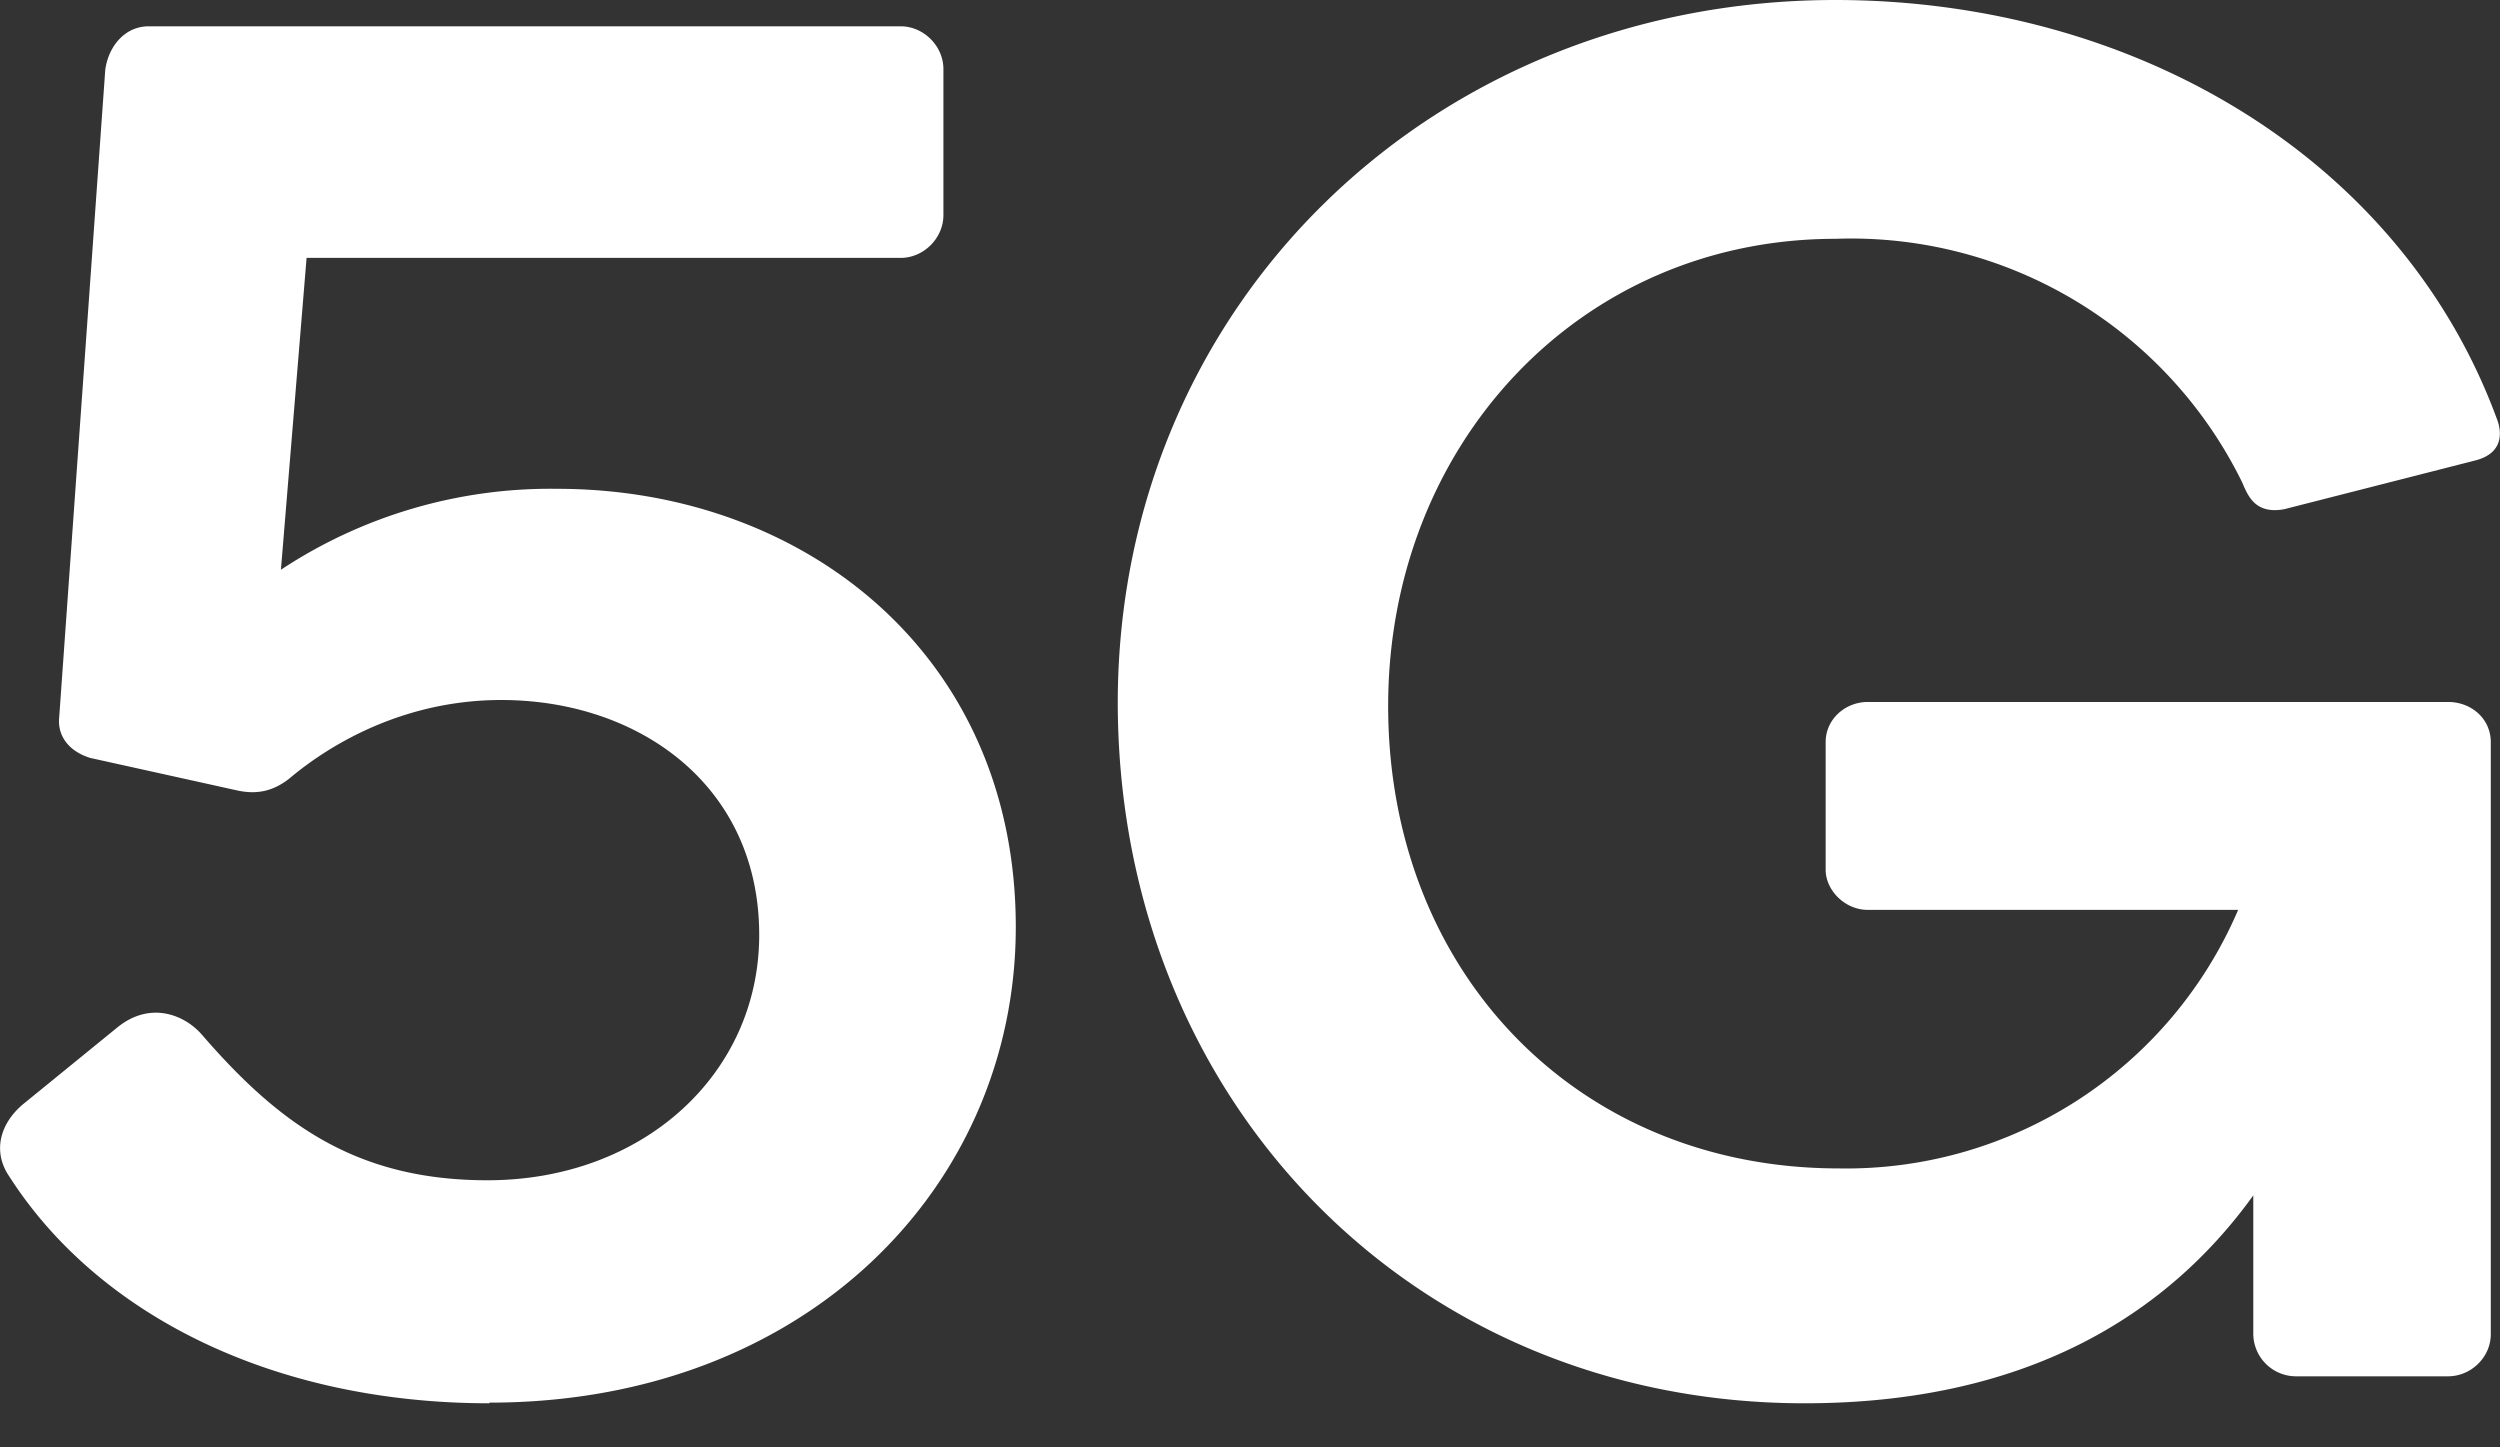 <svg xmlns="http://www.w3.org/2000/svg" width="38" height="22" fill="none">
  <rect width="100%" height="100%" fill="#333333" stroke="none"/>
  <path fill="#fff" fill-rule="evenodd" d="M7.44 21.33c-3.28 0-5.95-1.34-7.3-3.45-.26-.38-.14-.82.24-1.12l1.4-1.14c.5-.41 1.03-.2 1.3.12 1.17 1.35 2.34 2.2 4.33 2.2 2.37 0 4.13-1.62 4.13-3.73 0-2.28-1.84-3.57-3.92-3.57-1.41 0-2.53.61-3.23 1.2-.26.2-.5.23-.76.18l-2.26-.5c-.32-.1-.5-.33-.47-.62l.7-9.84C1.65.7 1.9.4 2.26.4h11.43c.35 0 .65.3.65.65v2.22c0 .35-.3.65-.65.65H4.66l-.39 4.74a7.43 7.43 0 0 1 4.2-1.23c3.75 0 6.97 2.52 6.97 6.66 0 3.95-3.2 7.23-8 7.23zM27.89 0c4.55 0 8.6 2.4 10.06 6.36.08.2.11.53-.33.64l-2.9.74c-.44.08-.55-.2-.64-.41a6.62 6.62 0 0 0-6.18-3.7c-3.9 0-6.8 3.14-6.8 7.1 0 4.04 2.87 7.03 6.85 7.03a6.48 6.48 0 0 0 6.07-3.93h-5.63c-.35 0-.64-.3-.64-.61v-1.94c0-.35.3-.61.64-.61h8.82c.36 0 .65.26.65.61v9c0 .35-.3.64-.65.64H34.9a.65.65 0 0 1-.65-.64v-2.11c-1.31 1.82-3.45 3.16-6.82 3.16-5.98 0-10.44-4.63-10.44-10.66C17 4.63 21.77 0 27.9 0z" clip-rule="evenodd"/>
</svg>
